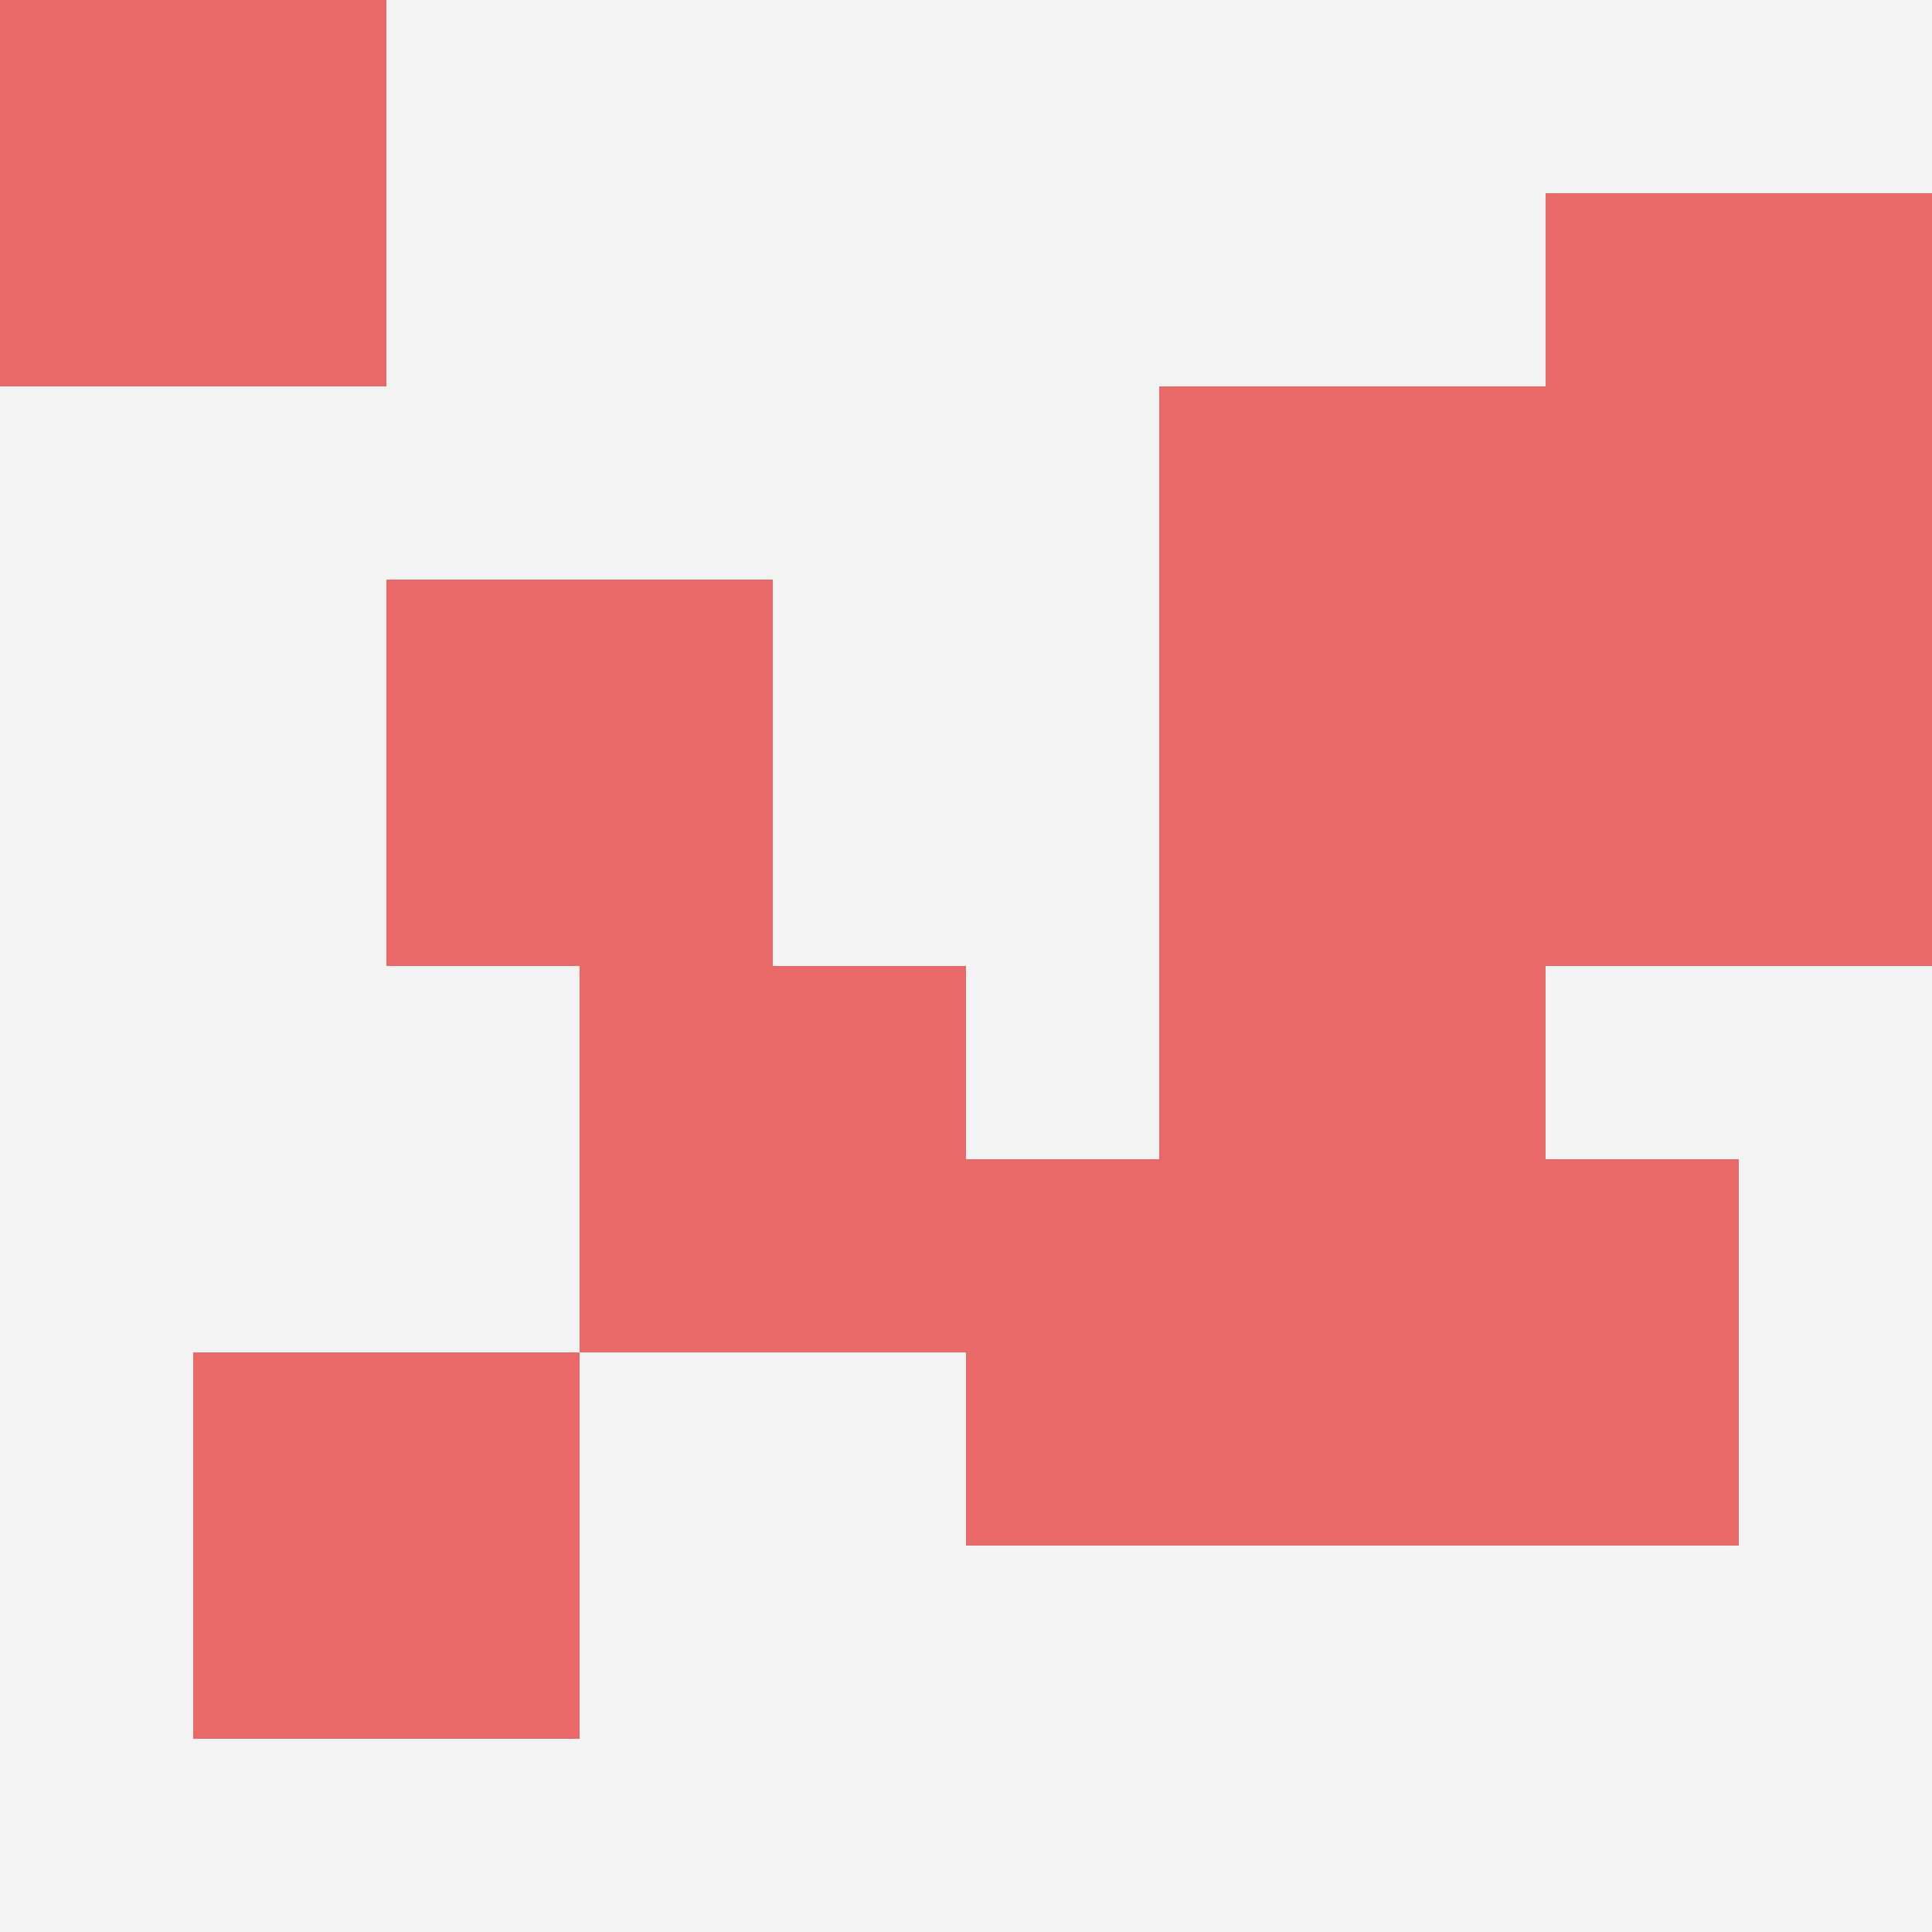 <svg id="ten-svg" xmlns="http://www.w3.org/2000/svg" preserveAspectRatio="xMinYMin meet" viewBox="0 0 10 10"> <rect x="0" y="0" width="10" height="10" fill="#F3F3F3"/><rect class="t" x="5" y="6"/><rect class="t" x="1" y="7"/><rect class="t" x="2" y="3"/><rect class="t" x="0" y="0"/><rect class="t" x="6" y="4"/><rect class="t" x="8" y="1"/><rect class="t" x="6" y="2"/><rect class="t" x="3" y="5"/><rect class="t" x="8" y="3"/><rect class="t" x="7" y="6"/><style>.t{width:2px;height:2px;fill:#E96868} #ten-svg{shape-rendering:crispedges;}</style></svg>